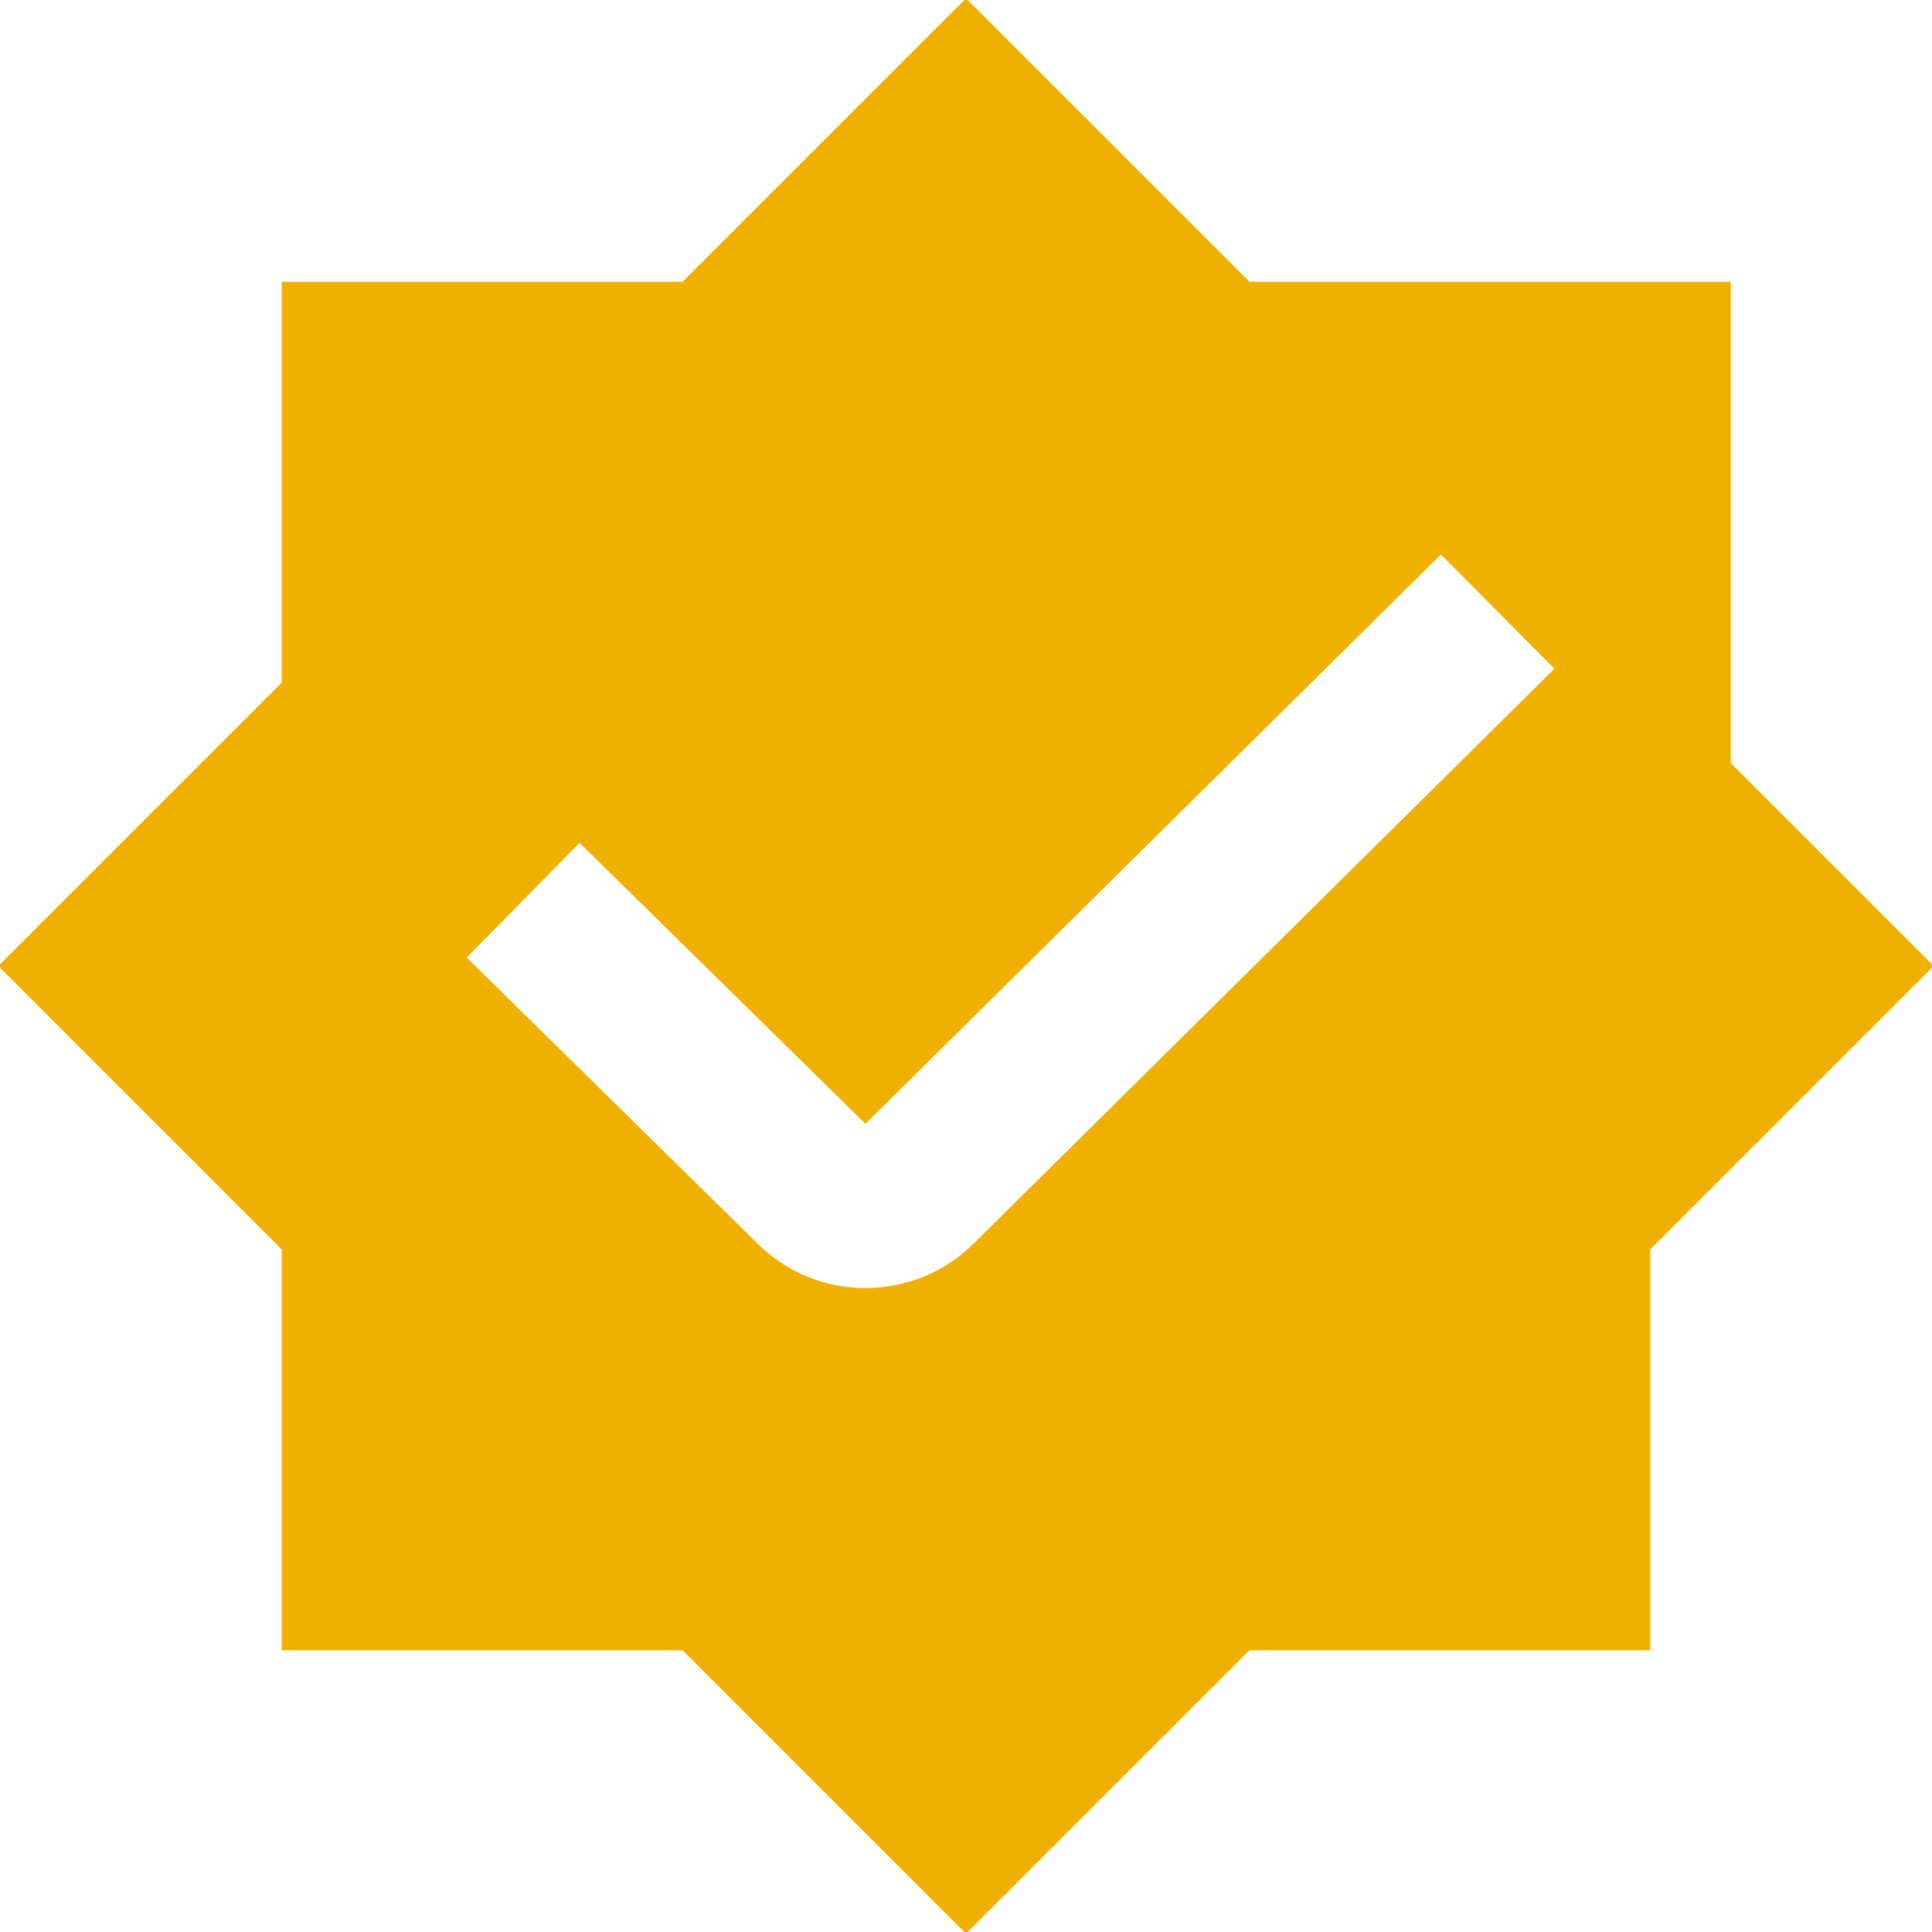 <svg width="16" height="16" viewBox="0 0 16 16" fill="none" xmlns="http://www.w3.org/2000/svg">
<g clip-path="url(#clip0_14052_772)">
<path d="M14.333 6.319V2.333H10.347L8 -0.014L5.653 2.333H2.333V5.653L-0.014 8L2.333 10.347V13.667H5.653L8 16.014L10.347 13.667H13.667V10.347L16.014 8L14.333 6.319ZM8.066 10.295C7.829 10.533 7.509 10.666 7.168 10.667C6.827 10.667 6.508 10.534 6.267 10.292L3.865 7.93L4.8 6.98L7.167 9.307L11.933 4.592L12.873 5.538L8.067 10.295H8.066Z" fill="#F0B000"/>
</g>
<defs>
<clipPath id="clip0_14052_772">
<rect width="16" height="16" fill="white"/>
</clipPath>
</defs>
</svg>
